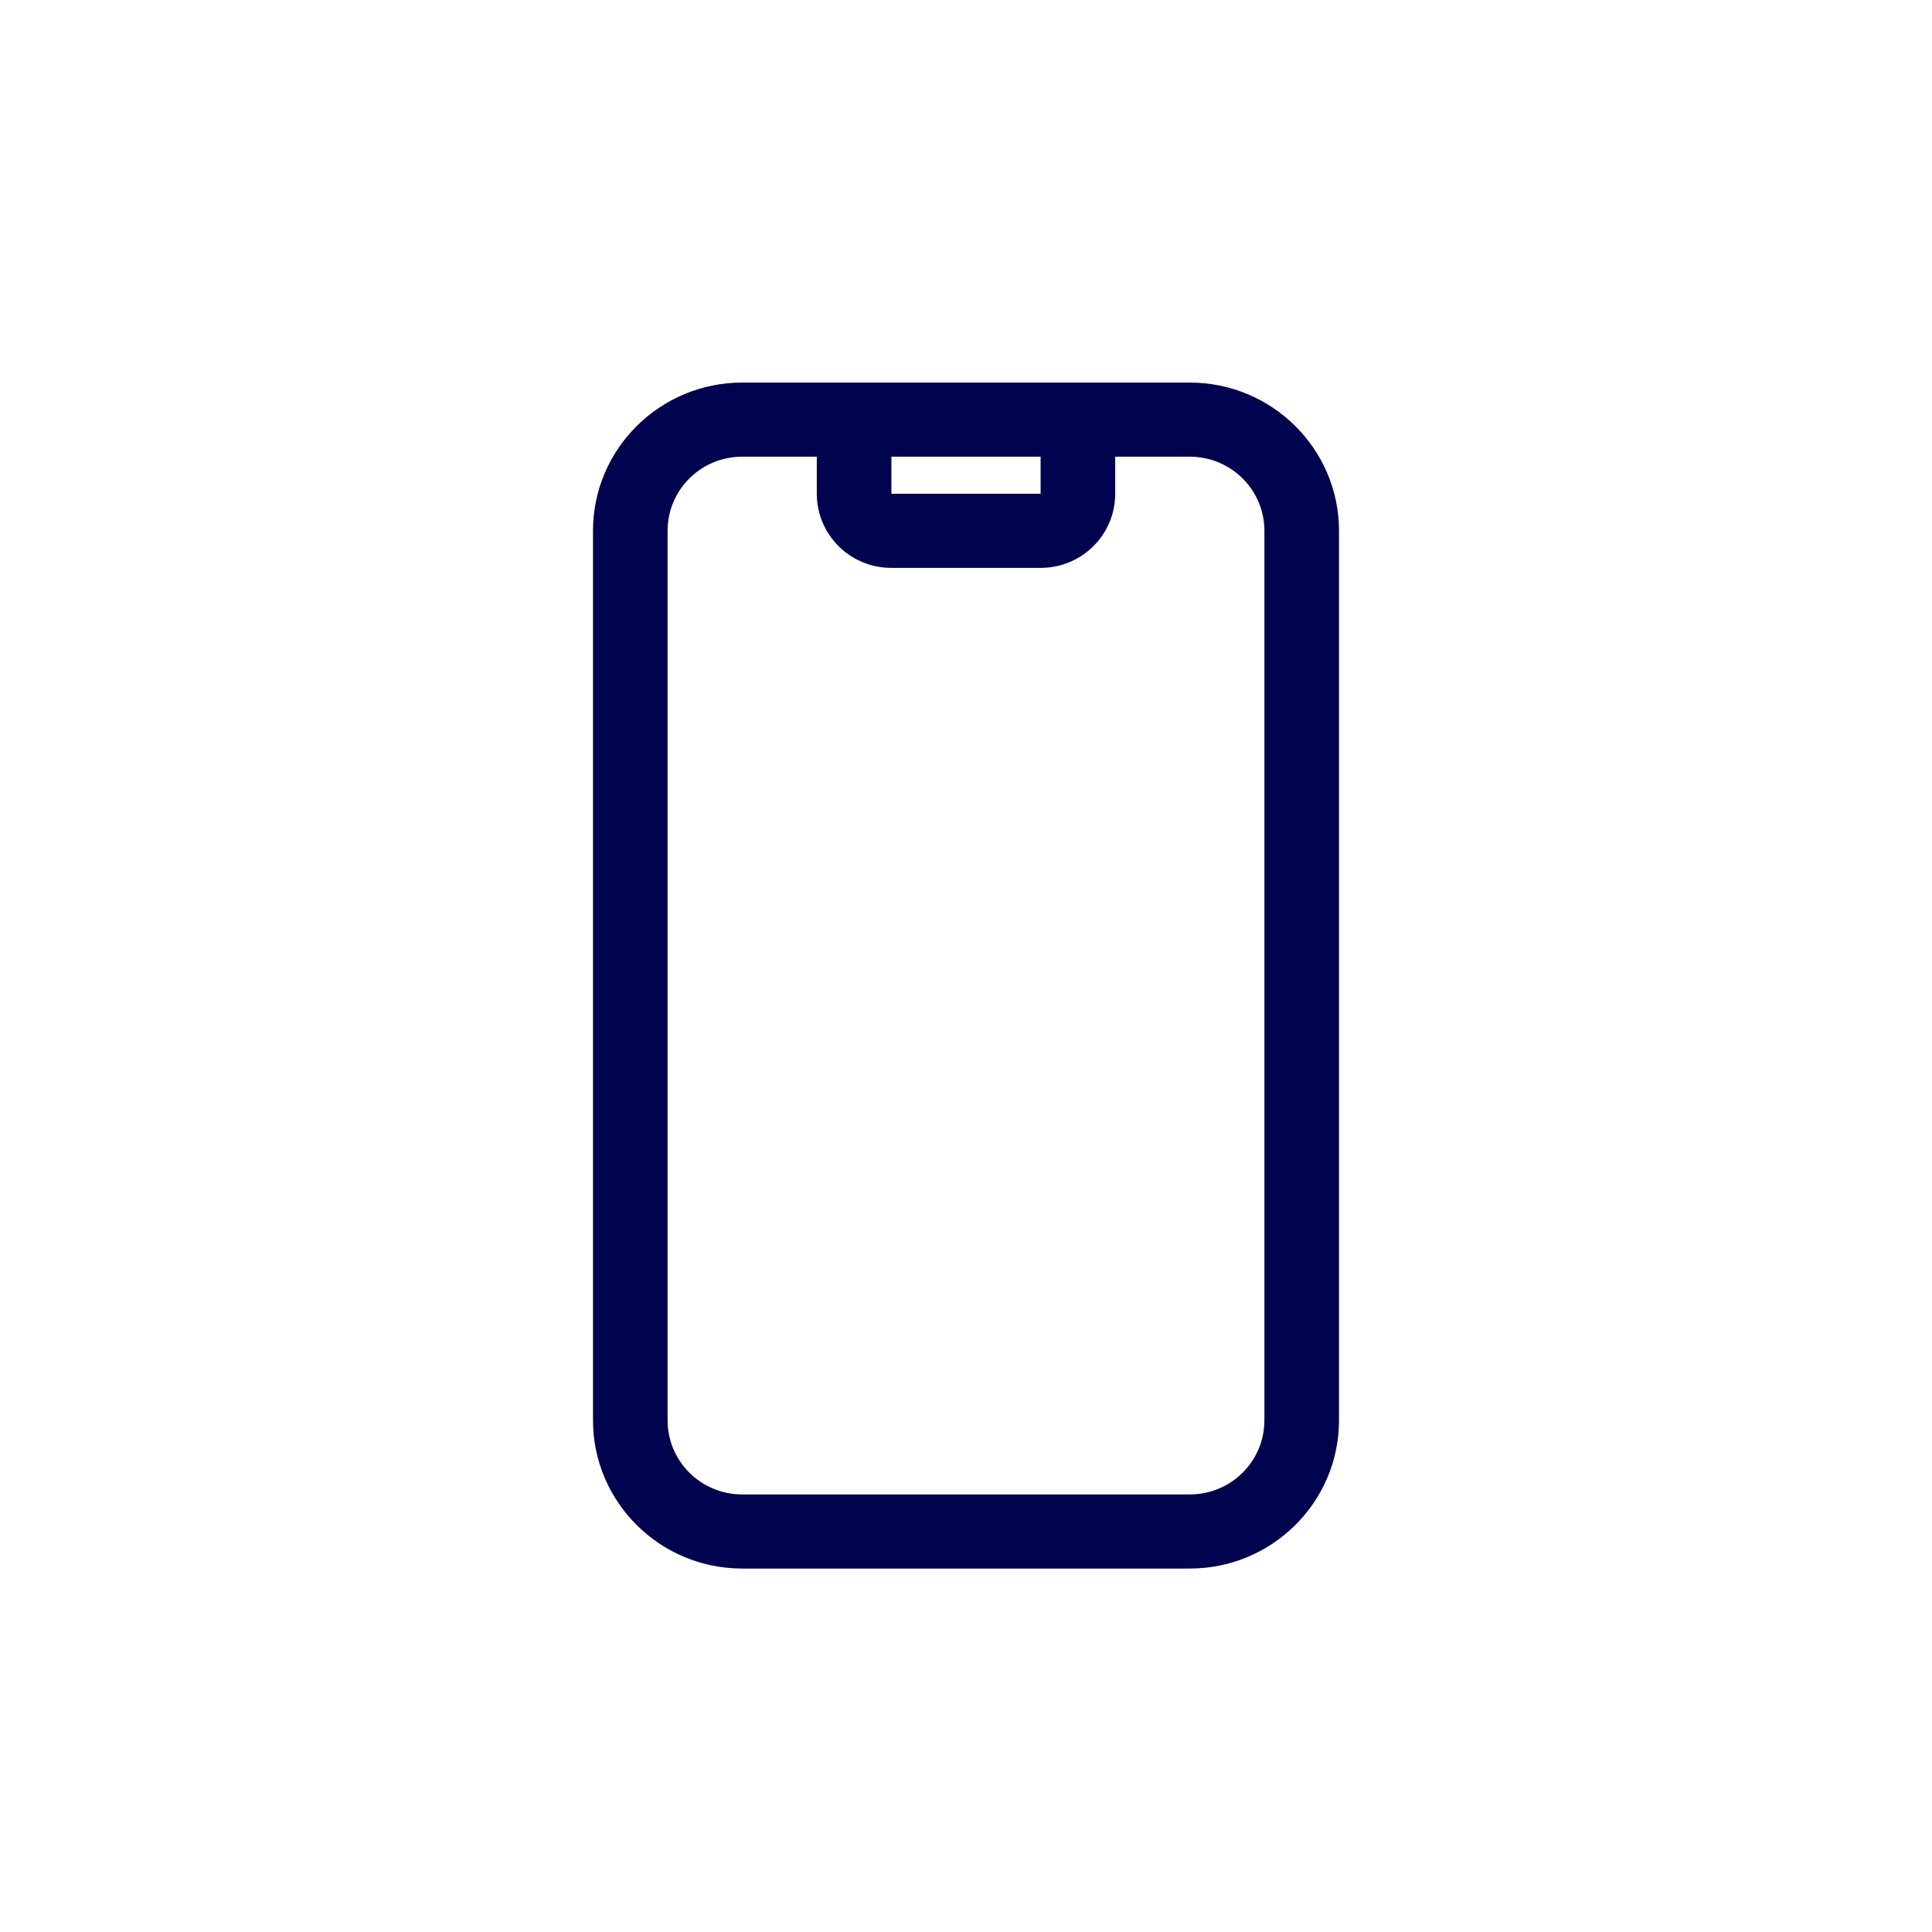 <svg width="101" height="101" viewBox="0 0 101 101" fill="none" xmlns="http://www.w3.org/2000/svg">
<path d="M58.3 23.875V25.812C58.3 27.956 56.557 29.688 54.4 29.688H46.6C44.443 29.688 42.7 27.956 42.7 25.812V23.875H38.8C36.643 23.875 34.9 25.607 34.9 27.75V74.25C34.9 76.393 36.643 78.125 38.8 78.125H62.2C64.357 78.125 66.1 76.393 66.1 74.25V27.75C66.1 25.607 64.357 23.875 62.2 23.875H58.3ZM54.4 23.875H46.6V25.812H54.4V23.875ZM31 27.75C31 23.475 34.498 20 38.8 20H62.2C66.502 20 70 23.475 70 27.75V74.25C70 78.525 66.502 82 62.2 82H38.8C34.498 82 31 78.525 31 74.25V27.75Z" fill="#00034D"/>
</svg>
